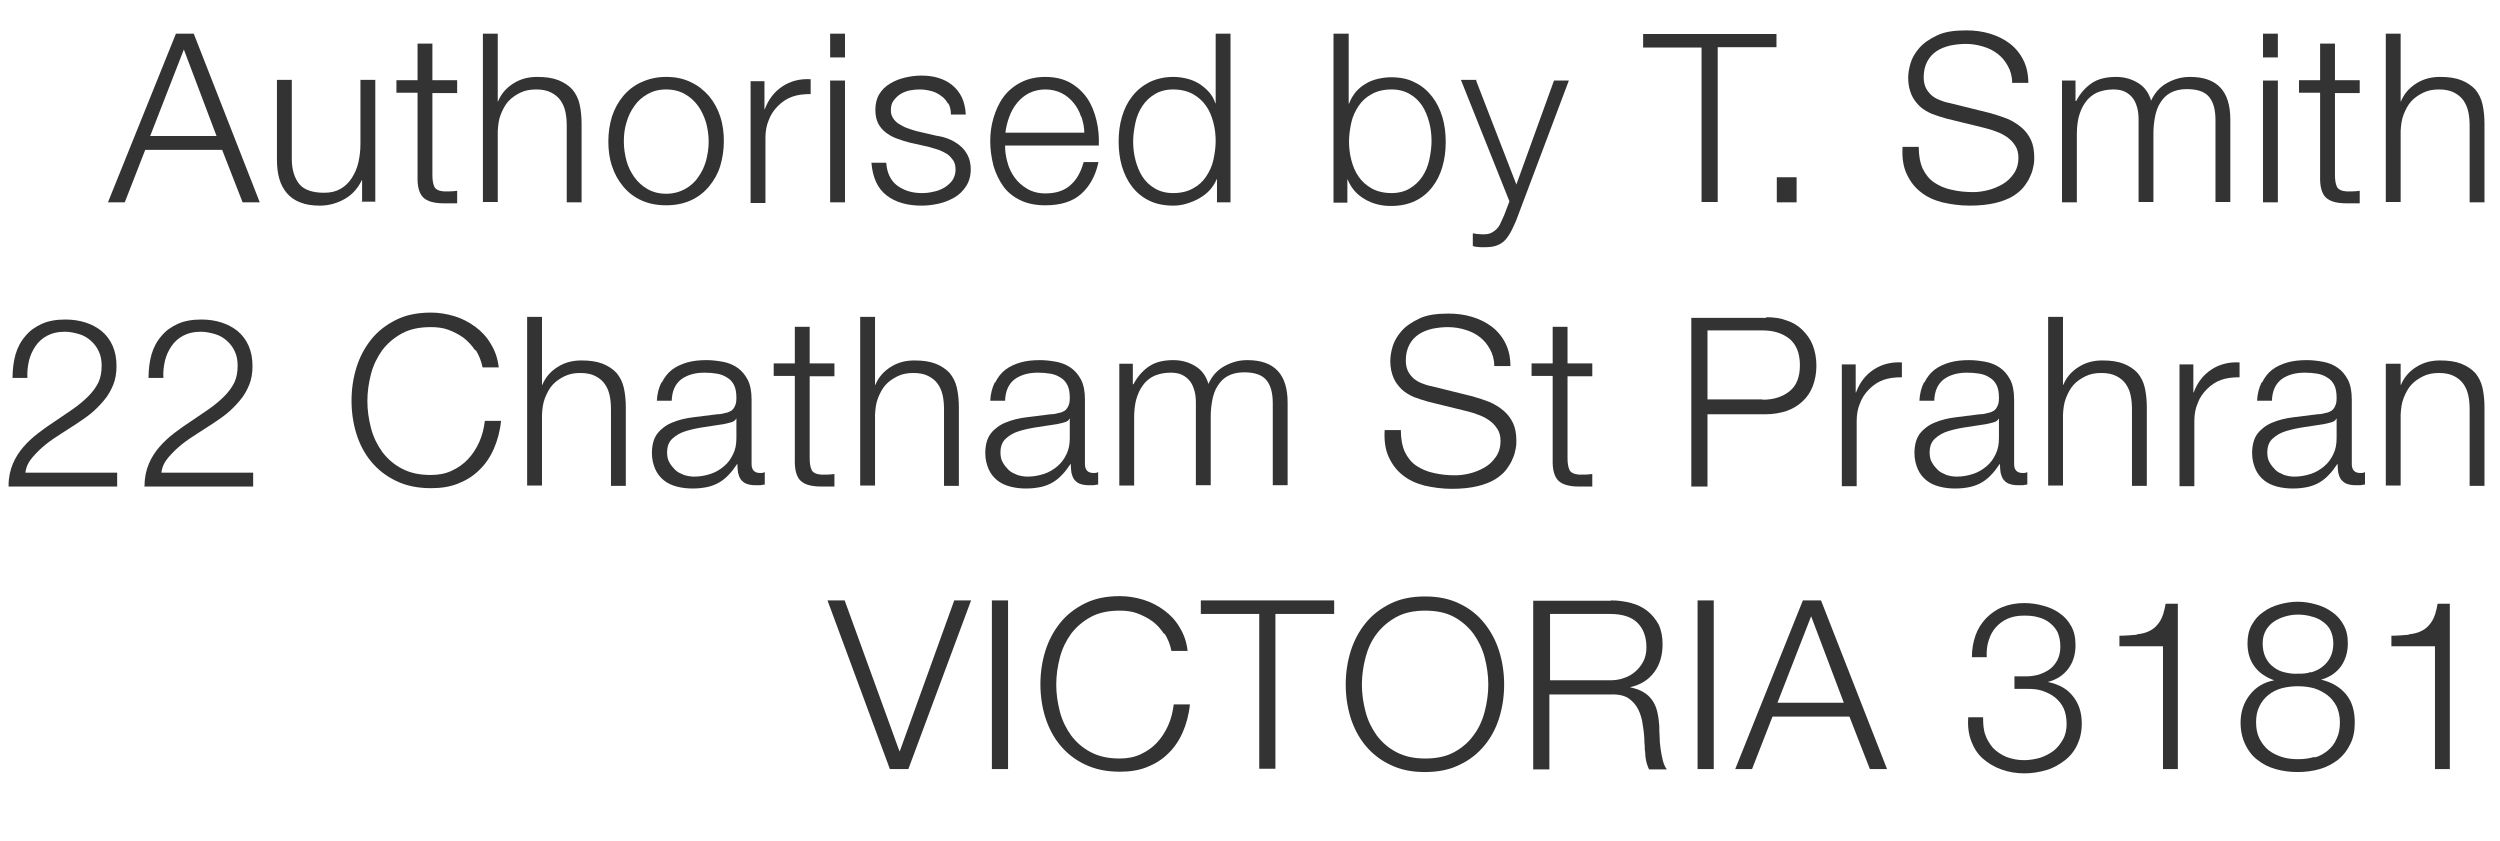 <?xml version="1.0" encoding="UTF-8"?>
<svg id="a" data-name="Layer 1" xmlns="http://www.w3.org/2000/svg" viewBox="0 0 75.74 25.48">
  <g>
    <path d="m5.87,1.02l2,5.11h-.52l-.62-1.59h-2.33l-.62,1.59h-.51L5.33,1.02h.54Zm.69,3.1l-.99-2.62-1.02,2.62h2.01Z" style="fill: #343333; stroke-width: 0px;"/>
    <path d="m10.97,6.13v-.67h-.01c-.12.25-.29.44-.52.57-.23.13-.48.2-.75.2-.23,0-.43-.03-.6-.1-.16-.06-.3-.16-.4-.28s-.18-.26-.23-.44c-.05-.17-.07-.37-.07-.59v-2.4h.45v2.4c0,.33.09.59.23.76.14.17.4.26.75.26.2,0,.36-.04.5-.12.14-.08.25-.19.34-.33.09-.14.16-.3.2-.48s.06-.36.06-.55v-1.94h.45v3.69h-.42Z" style="fill: #343333; stroke-width: 0px;"/>
    <path d="m13.85,2.44v.38h-.75v2.49c0,.15.02.26.06.35.04.08.14.13.3.14.13,0,.26,0,.39-.02v.38c-.07,0-.13,0-.2,0-.07,0-.13,0-.2,0-.3,0-.51-.06-.63-.18-.12-.12-.18-.33-.17-.65v-2.52h-.64v-.38h.64v-1.11h.45v1.11h.75Z" style="fill: #343333; stroke-width: 0px;"/>
    <path d="m15.08,1.02v2.05h.01c.09-.22.24-.4.46-.54.22-.14.46-.2.72-.2s.47.03.65.1c.17.07.31.16.42.28.1.12.18.27.22.45.04.18.06.38.06.59v2.38h-.45v-2.3c0-.16-.01-.3-.04-.44-.03-.14-.08-.25-.15-.35-.07-.1-.17-.18-.29-.24-.12-.06-.27-.09-.45-.09s-.34.03-.48.1-.26.15-.36.26-.17.25-.23.4-.08.32-.09.5v2.15h-.45V1.02h.45Z" style="fill: #343333; stroke-width: 0px;"/>
    <path d="m20.93,2.49c.22.1.4.25.55.42.15.18.26.38.34.62.08.24.11.49.11.75s-.04.52-.11.75-.19.44-.34.62c-.15.18-.33.32-.55.42-.22.1-.47.15-.75.15s-.53-.05-.75-.15c-.22-.1-.4-.24-.55-.42-.15-.18-.26-.38-.34-.62s-.11-.49-.11-.75.04-.52.11-.75c.08-.24.19-.44.34-.62.15-.18.33-.32.55-.42.22-.1.47-.16.75-.16s.53.05.75.16Zm-1.31.36c-.16.09-.3.21-.4.36-.11.15-.19.32-.24.5-.06.19-.08.38-.08.58s.03.39.08.58c.05.19.14.36.24.5.11.15.24.27.4.36.16.09.35.14.56.14s.4-.05.57-.14c.16-.09.3-.21.4-.36.11-.15.19-.32.24-.5.05-.19.08-.38.08-.58s-.03-.39-.08-.58c-.06-.19-.14-.36-.24-.5-.11-.15-.24-.27-.4-.36-.16-.09-.35-.14-.57-.14s-.4.05-.56.14Z" style="fill: #343333; stroke-width: 0px;"/>
    <path d="m23.16,2.44v.87h.01c.11-.3.29-.53.53-.69.24-.16.53-.24.86-.22v.45c-.21,0-.39.02-.56.08s-.31.16-.43.28c-.12.12-.22.26-.28.43-.07.16-.1.34-.1.54v1.97h-.45v-3.69h.42Z" style="fill: #343333; stroke-width: 0px;"/>
    <path d="m25.6,1.02v.72h-.45v-.72h.45Zm0,1.42v3.69h-.45v-3.69h.45Z" style="fill: #343333; stroke-width: 0px;"/>
    <path d="m28.73,3.16c-.05-.1-.12-.19-.21-.25-.09-.07-.19-.12-.3-.15-.11-.03-.24-.05-.36-.05-.1,0-.2.01-.3.03s-.2.06-.28.11-.15.12-.21.2-.08.18-.08.3c0,.1.03.18.08.25s.11.13.19.17c.08.05.16.09.25.12.09.03.17.06.25.08l.6.14c.13.02.26.05.38.1.13.05.24.12.34.2s.18.18.24.3c.06.12.09.26.09.42,0,.2-.05.37-.14.51-.09.14-.21.26-.35.34s-.3.15-.48.19c-.18.04-.35.06-.52.06-.43,0-.79-.1-1.06-.31-.27-.21-.42-.53-.46-.99h.45c.02.3.13.54.33.69.2.15.45.23.75.23.11,0,.22-.01.34-.04.12-.02.22-.06.33-.12.1-.06.18-.13.25-.22.06-.09.1-.2.1-.33,0-.11-.02-.2-.07-.28-.05-.07-.11-.14-.18-.19-.08-.05-.16-.09-.26-.13-.1-.03-.2-.06-.3-.09l-.58-.13c-.15-.04-.28-.08-.41-.13s-.23-.11-.33-.19c-.09-.07-.17-.17-.22-.27-.05-.11-.08-.24-.08-.4,0-.19.04-.35.12-.48.08-.13.19-.24.33-.32.13-.08.28-.14.45-.18.17-.04.33-.06.49-.06.19,0,.36.02.52.07.16.05.3.12.42.22.12.1.22.22.29.37.07.15.11.32.12.52h-.45c0-.14-.03-.26-.09-.36Z" style="fill: #343333; stroke-width: 0px;"/>
    <path d="m30.52,4.91c.04.17.12.33.22.47.1.14.23.25.38.34.15.09.34.14.55.14.33,0,.59-.09.77-.26.19-.17.31-.4.39-.69h.45c-.09.42-.27.74-.53.97s-.62.34-1.08.34c-.29,0-.54-.05-.75-.15s-.39-.24-.52-.42c-.13-.18-.23-.39-.3-.62-.06-.24-.1-.49-.1-.75,0-.24.03-.48.1-.71s.16-.44.3-.63c.13-.18.31-.33.52-.44s.46-.17.75-.17.55.06.76.18.38.28.51.47c.13.19.22.42.28.67.06.25.08.5.07.76h-2.84c0,.16.02.33.07.5Zm2.23-1.38c-.05-.16-.13-.3-.23-.42-.1-.12-.22-.22-.36-.29-.14-.07-.31-.11-.49-.11s-.35.04-.49.11c-.14.07-.26.17-.36.29-.1.12-.18.26-.24.42s-.1.32-.12.49h2.39c0-.17-.04-.34-.09-.49Z" style="fill: #343333; stroke-width: 0px;"/>
    <path d="m36.87,6.13v-.7h-.01c-.05.12-.12.23-.21.33-.09.1-.2.18-.32.25s-.25.12-.38.16-.27.06-.4.06c-.28,0-.53-.05-.73-.15-.21-.1-.38-.24-.52-.42-.14-.18-.24-.39-.31-.62-.07-.24-.1-.49-.1-.75s.03-.51.1-.75c.07-.24.17-.44.31-.62.14-.18.31-.32.52-.43.21-.1.45-.16.73-.16.14,0,.27.02.4.05.13.03.25.08.37.15.11.07.21.15.3.25.09.1.16.22.2.35h.01V1.02h.45v5.11h-.42Zm-2.47-1.28c.05.19.12.36.21.5s.22.27.38.36c.15.09.34.14.55.14.24,0,.44-.05.6-.14.17-.09.3-.21.4-.36s.18-.32.22-.5c.04-.19.07-.38.07-.57s-.02-.38-.07-.57c-.05-.19-.12-.36-.22-.5-.1-.15-.24-.27-.4-.36-.16-.09-.37-.14-.6-.14-.21,0-.4.05-.55.14-.15.09-.28.21-.38.36-.1.15-.17.32-.21.5-.04.19-.07.38-.07.57s.02.38.07.57Z" style="fill: #343333; stroke-width: 0px;"/>
    <path d="m40.86,1.02v2.12h.01c.05-.13.12-.25.2-.35.09-.1.19-.19.3-.25.11-.07.24-.12.37-.15.13-.03.27-.05.4-.05.28,0,.53.05.73.16.21.1.38.25.52.43.14.18.24.39.31.62.07.24.1.49.1.75s-.03.51-.1.75c-.07.24-.17.44-.31.62-.14.18-.31.32-.52.42-.21.1-.45.15-.73.15-.3,0-.57-.07-.8-.21-.24-.14-.41-.34-.51-.59h-.01v.7h-.42V1.02h.45Zm2.44,2.69c-.05-.19-.12-.36-.21-.5-.1-.15-.22-.27-.38-.36-.15-.09-.34-.14-.55-.14-.24,0-.44.05-.6.14-.17.09-.3.21-.4.36-.1.15-.18.32-.22.5-.04.19-.07.38-.07.57s.02.38.07.57c.05.19.12.36.22.5.1.15.24.27.4.36.16.09.37.14.6.14.21,0,.4-.05.55-.14.15-.09.28-.21.38-.36s.17-.32.21-.5c.04-.19.07-.38.07-.57s-.02-.38-.07-.57Z" style="fill: #343333; stroke-width: 0px;"/>
    <path d="m44.72,2.44l1.22,3.15,1.14-3.15h.45l-1.6,4.25c-.07.16-.13.29-.19.39-.06.1-.12.18-.19.24s-.15.1-.24.13c-.09.03-.21.04-.35.04-.09,0-.16,0-.21-.01-.05,0-.09-.01-.13-.03v-.38c.05,0,.1.02.15.02.05,0,.1.01.15.01.1,0,.18-.01.25-.04.06-.03.12-.07.17-.12.05-.05.09-.11.12-.18.03-.07.07-.15.11-.24l.16-.42-1.47-3.68h.48Z" style="fill: #343333; stroke-width: 0px;"/>
    <path d="m53.82,1.02v.41h-1.78v4.69h-.49V1.44h-1.77v-.41h4.04Z" style="fill: #343333; stroke-width: 0px;"/>
    <path d="m53.83,5.37h.6v.76h-.6v-.76Z" style="fill: #343333; stroke-width: 0px;"/>
    <path d="m58.25,5.11c.09.18.2.32.35.42.15.1.33.18.53.22.21.05.42.07.66.07.13,0,.28-.02.44-.06.16-.04.3-.1.44-.18.14-.08.25-.19.34-.32.09-.13.14-.29.14-.48,0-.14-.03-.27-.1-.37-.06-.1-.15-.19-.25-.26s-.22-.13-.34-.17c-.12-.05-.25-.08-.36-.11l-1.14-.28c-.15-.04-.29-.09-.43-.14-.14-.06-.26-.13-.37-.23-.1-.1-.19-.21-.25-.35s-.1-.31-.1-.51c0-.12.02-.27.07-.44.05-.17.14-.32.27-.47.13-.15.31-.27.54-.38s.52-.15.88-.15c.25,0,.49.03.72.1.23.07.43.17.6.3s.31.3.41.5.15.43.15.69h-.49c0-.2-.05-.37-.13-.51-.08-.15-.18-.27-.31-.37-.13-.1-.27-.17-.44-.22-.16-.05-.34-.08-.52-.08-.17,0-.33.02-.48.05-.16.04-.29.09-.41.17-.12.08-.21.18-.28.31s-.11.29-.11.48c0,.12.02.22.06.31.04.09.1.16.17.23.07.06.15.11.25.15s.19.07.3.09l1.25.31c.18.05.35.11.51.17.16.07.3.16.42.26.12.1.22.23.29.38.07.15.1.33.1.54,0,.06,0,.13-.02.23s-.04.2-.09.3c-.04.11-.11.22-.19.33-.08.11-.2.21-.34.3-.15.09-.33.16-.54.21s-.47.08-.77.08-.58-.04-.84-.1c-.26-.07-.48-.17-.66-.32-.18-.14-.32-.33-.42-.55-.1-.22-.14-.49-.12-.81h.49c0,.26.04.48.12.66Z" style="fill: #343333; stroke-width: 0px;"/>
    <path d="m62.88,2.44v.62h.02c.12-.23.28-.41.47-.54.19-.13.44-.19.74-.19.24,0,.46.06.66.18.2.12.33.3.4.54.11-.24.27-.42.49-.54s.44-.18.69-.18c.82,0,1.22.43,1.22,1.29v2.5h-.45v-2.48c0-.31-.06-.54-.19-.7-.13-.16-.35-.24-.68-.24-.2,0-.36.04-.49.11-.13.07-.23.17-.31.3-.08.12-.13.27-.16.42-.03.16-.05.33-.05.5v2.09h-.45v-2.5c0-.12-.01-.24-.04-.35-.03-.11-.07-.21-.13-.29-.06-.08-.14-.15-.24-.2-.1-.05-.22-.07-.36-.07-.19,0-.36.04-.5.1-.14.07-.26.17-.34.29-.09.12-.15.26-.2.43-.04.16-.06.34-.06.54v2.06h-.45v-3.69h.42Z" style="fill: #343333; stroke-width: 0px;"/>
    <path d="m69.01,1.02v.72h-.45v-.72h.45Zm0,1.42v3.69h-.45v-3.69h.45Z" style="fill: #343333; stroke-width: 0px;"/>
    <path d="m71.49,2.44v.38h-.75v2.49c0,.15.02.26.06.35.04.08.14.13.3.14.13,0,.26,0,.39-.02v.38c-.07,0-.13,0-.2,0-.07,0-.13,0-.2,0-.3,0-.51-.06-.63-.18-.12-.12-.18-.33-.17-.65v-2.52h-.64v-.38h.64v-1.11h.45v1.11h.75Z" style="fill: #343333; stroke-width: 0px;"/>
    <path d="m72.73,1.02v2.05h.01c.09-.22.24-.4.46-.54.22-.14.46-.2.72-.2s.47.03.65.1c.17.07.31.16.42.28.1.12.18.27.22.45.04.18.06.38.06.59v2.38h-.45v-2.3c0-.16-.01-.3-.04-.44-.03-.14-.08-.25-.15-.35-.07-.1-.17-.18-.29-.24-.12-.06-.27-.09-.45-.09s-.34.03-.48.1-.26.15-.36.26-.17.25-.23.4-.08.32-.09.5v2.15h-.45V1.02h.45Z" style="fill: #343333; stroke-width: 0px;"/>
  </g>
  <g>
    <path d="m.26,14.71c0-.25.05-.47.13-.66.08-.19.19-.36.32-.51s.28-.29.45-.42c.17-.13.34-.25.51-.36.18-.12.35-.24.53-.36.17-.12.33-.25.47-.39s.24-.28.31-.42c.07-.15.1-.32.1-.52,0-.16-.03-.31-.09-.43-.06-.13-.14-.23-.24-.32s-.22-.16-.36-.2-.28-.07-.43-.07c-.21,0-.38.04-.53.12-.15.08-.26.18-.35.31-.09.13-.16.28-.2.44-.04.17-.06.34-.05.53h-.45c0-.26.03-.5.09-.71s.16-.4.3-.56c.13-.16.3-.28.5-.37.2-.09.44-.13.71-.13.22,0,.42.03.61.09s.35.15.49.26c.14.12.25.26.33.44.08.18.12.38.12.62,0,.21-.03.4-.1.57s-.16.33-.28.47c-.12.14-.25.28-.4.4-.15.12-.31.23-.48.34-.12.08-.26.17-.42.27-.16.1-.32.21-.47.33s-.28.25-.4.39-.19.29-.21.46h2.78v.42H.26Z" style="fill: #343333; stroke-width: 0px;"/>
    <path d="m4.38,14.71c0-.25.05-.47.13-.66.08-.19.19-.36.32-.51s.28-.29.45-.42c.17-.13.34-.25.51-.36.18-.12.35-.24.53-.36.17-.12.33-.25.47-.39s.24-.28.31-.42c.07-.15.1-.32.1-.52,0-.16-.03-.31-.09-.43-.06-.13-.14-.23-.24-.32s-.22-.16-.36-.2-.28-.07-.43-.07c-.21,0-.38.04-.53.12-.15.08-.26.18-.35.31-.09.13-.16.28-.2.44-.04.17-.06.34-.05.53h-.45c0-.26.03-.5.09-.71s.16-.4.3-.56c.13-.16.3-.28.5-.37.2-.09.44-.13.71-.13.22,0,.42.03.61.09s.35.15.49.26c.14.12.25.26.33.44.08.18.12.38.12.62,0,.21-.03.4-.1.57s-.16.33-.28.47c-.12.14-.25.28-.4.4-.15.12-.31.23-.48.34-.12.08-.26.17-.42.27-.16.1-.32.21-.47.33s-.28.25-.4.39-.19.29-.21.46h2.78v.42h-3.3Z" style="fill: #343333; stroke-width: 0px;"/>
    <path d="m14.4,10.62c-.1-.15-.22-.28-.36-.39-.14-.1-.3-.18-.46-.24s-.35-.08-.53-.08c-.34,0-.63.06-.87.19s-.44.3-.6.51c-.15.21-.27.45-.34.72-.07.27-.11.54-.11.82s.04.55.11.82.19.51.34.72c.16.21.35.38.6.51s.53.19.87.19c.24,0,.45-.04.64-.13.19-.09.35-.2.49-.35.14-.15.25-.32.34-.52.09-.2.14-.41.17-.64h.49c-.03.31-.11.6-.22.85-.11.25-.26.47-.44.64-.18.18-.39.31-.64.41-.25.1-.52.14-.82.14-.4,0-.75-.07-1.06-.22s-.55-.34-.75-.58c-.2-.24-.35-.52-.45-.84-.1-.32-.15-.66-.15-1.01s.05-.69.15-1.01c.1-.32.25-.6.45-.85.2-.25.45-.44.75-.59s.65-.22,1.06-.22c.24,0,.48.04.71.11.23.07.44.18.63.32.19.14.35.31.47.52.13.21.21.44.24.71h-.49c-.04-.2-.11-.37-.21-.53Z" style="fill: #343333; stroke-width: 0px;"/>
    <path d="m16.42,9.61v2.05h.01c.09-.22.24-.4.46-.54.22-.14.46-.2.72-.2s.47.03.65.1c.17.07.31.16.42.28.1.12.18.27.22.45.04.18.06.38.06.59v2.38h-.45v-2.3c0-.16-.01-.3-.04-.44-.03-.14-.08-.25-.15-.35-.07-.1-.17-.18-.29-.24-.12-.06-.27-.09-.45-.09s-.34.03-.48.1-.26.15-.36.26-.17.25-.23.4-.08.32-.09.5v2.15h-.45v-5.11h.45Z" style="fill: #343333; stroke-width: 0px;"/>
    <path d="m20.05,11.59c.08-.16.18-.29.31-.39.13-.1.29-.17.46-.22.18-.05.37-.07.59-.07.16,0,.32.02.49.05.16.03.31.09.44.18s.23.21.31.36.12.36.12.6v1.96c0,.18.09.27.26.27.05,0,.1,0,.14-.03v.38c-.05,0-.1.02-.14.02-.04,0-.09,0-.15,0-.11,0-.21-.02-.28-.05-.07-.03-.12-.08-.16-.13-.04-.06-.06-.12-.08-.2-.01-.08-.02-.17-.02-.26h-.01c-.08.12-.16.23-.25.32-.08.09-.18.17-.28.23-.1.06-.22.11-.35.14s-.29.05-.47.05c-.17,0-.33-.02-.48-.06-.15-.04-.28-.1-.39-.19-.11-.09-.2-.2-.26-.34s-.1-.3-.1-.48c0-.26.06-.46.17-.6s.27-.26.45-.33c.19-.08.4-.13.64-.16.24-.03.48-.06.72-.09.1,0,.18-.02.25-.04.07-.01.13-.04.18-.07.05-.04.08-.08.11-.15.03-.06.04-.14.04-.24,0-.15-.02-.28-.07-.38-.05-.1-.12-.18-.21-.23-.09-.06-.19-.1-.31-.12s-.24-.03-.38-.03c-.29,0-.52.07-.7.2-.18.14-.28.35-.29.65h-.45c.01-.21.06-.4.14-.56Zm2.25,1.1c-.03.05-.08.09-.17.11-.08.02-.15.04-.21.05-.19.03-.39.06-.59.09-.2.03-.39.07-.55.12-.17.05-.3.13-.41.23-.11.1-.16.24-.16.42,0,.11.02.22.07.3.05.09.11.16.18.23s.17.11.26.15c.1.03.2.05.31.05.17,0,.34-.03.49-.08.16-.05.29-.13.41-.23.12-.1.21-.22.28-.37.07-.14.1-.3.1-.49v-.59h-.01Z" style="fill: #343333; stroke-width: 0px;"/>
    <path d="m25.28,11.02v.38h-.75v2.49c0,.15.02.26.06.35.04.08.14.13.3.14.13,0,.26,0,.39-.02v.38c-.07,0-.13,0-.2,0-.07,0-.13,0-.2,0-.3,0-.51-.06-.63-.18-.12-.12-.18-.33-.17-.65v-2.52h-.64v-.38h.64v-1.11h.45v1.11h.75Z" style="fill: #343333; stroke-width: 0px;"/>
    <path d="m26.51,9.61v2.05h.01c.09-.22.24-.4.46-.54.22-.14.46-.2.72-.2s.47.03.65.1c.17.07.31.16.42.28.1.12.18.27.22.45.04.18.06.38.06.59v2.38h-.45v-2.3c0-.16-.01-.3-.04-.44-.03-.14-.08-.25-.15-.35-.07-.1-.17-.18-.29-.24-.12-.06-.27-.09-.45-.09s-.34.03-.48.1-.26.15-.36.26-.17.25-.23.4-.08.32-.09.5v2.15h-.45v-5.11h.45Z" style="fill: #343333; stroke-width: 0px;"/>
    <path d="m30.15,11.59c.08-.16.18-.29.31-.39.13-.1.29-.17.46-.22.18-.05.37-.07.59-.07.16,0,.32.02.49.05.16.03.31.09.44.18s.23.21.31.36.12.36.12.6v1.96c0,.18.09.27.26.27.05,0,.1,0,.14-.03v.38c-.05,0-.1.02-.14.02-.04,0-.09,0-.15,0-.11,0-.21-.02-.28-.05-.07-.03-.12-.08-.16-.13-.04-.06-.06-.12-.08-.2-.01-.08-.02-.17-.02-.26h-.01c-.08.12-.16.23-.25.32-.08.09-.18.17-.28.23-.1.06-.22.11-.35.14s-.29.05-.47.05c-.17,0-.33-.02-.48-.06-.15-.04-.28-.1-.39-.19-.11-.09-.2-.2-.26-.34s-.1-.3-.1-.48c0-.26.06-.46.17-.6s.27-.26.45-.33c.19-.08.4-.13.64-.16.24-.03.48-.06.72-.09.1,0,.18-.02.25-.04.07-.01.13-.04.18-.07.05-.04.08-.08.11-.15.03-.06.04-.14.04-.24,0-.15-.02-.28-.07-.38-.05-.1-.12-.18-.21-.23-.09-.06-.19-.1-.31-.12s-.24-.03-.38-.03c-.29,0-.52.07-.7.2-.18.14-.28.35-.29.65h-.45c.01-.21.06-.4.14-.56Zm2.25,1.1c-.03.05-.08.09-.17.11-.08.02-.15.04-.21.05-.19.03-.39.06-.59.09-.2.03-.39.07-.55.12-.17.05-.3.13-.41.23-.11.1-.16.24-.16.42,0,.11.02.22.07.3.05.09.11.16.18.23s.17.11.26.15c.1.03.2.05.31.05.17,0,.34-.03.49-.08.16-.05.29-.13.41-.23.12-.1.21-.22.28-.37.07-.14.1-.3.1-.49v-.59h-.01Z" style="fill: #343333; stroke-width: 0px;"/>
    <path d="m34.32,11.02v.62h.02c.12-.23.28-.41.47-.54.19-.13.44-.19.74-.19.24,0,.46.06.66.18.2.12.33.3.4.54.11-.24.27-.42.49-.54s.44-.18.69-.18c.82,0,1.22.43,1.22,1.29v2.5h-.45v-2.48c0-.31-.06-.54-.19-.7-.13-.16-.35-.24-.68-.24-.2,0-.36.04-.49.11-.13.07-.23.17-.31.3-.08.12-.13.27-.16.42-.03.16-.05.33-.05.5v2.09h-.45v-2.5c0-.12-.01-.24-.04-.35-.03-.11-.07-.21-.13-.29-.06-.08-.14-.15-.24-.2-.1-.05-.22-.07-.36-.07-.19,0-.36.04-.5.1-.14.07-.26.17-.34.29-.09.12-.15.26-.2.43-.04.16-.06.34-.06.54v2.06h-.45v-3.69h.42Z" style="fill: #343333; stroke-width: 0px;"/>
    <path d="m42.56,13.69c.09.18.2.32.35.42.15.1.33.18.53.22.21.05.42.07.66.07.13,0,.28-.02.44-.06.16-.04.3-.1.44-.18.14-.08.25-.19.34-.32.09-.13.14-.29.14-.48,0-.14-.03-.27-.1-.37-.06-.1-.15-.19-.25-.26s-.22-.13-.34-.17c-.12-.05-.25-.08-.36-.11l-1.14-.28c-.15-.04-.29-.09-.43-.14-.14-.06-.26-.13-.37-.23-.1-.1-.19-.21-.25-.35s-.1-.31-.1-.51c0-.12.02-.27.07-.44.05-.17.14-.32.27-.47.13-.15.31-.27.54-.38s.52-.15.88-.15c.25,0,.49.03.72.1.23.07.43.17.6.3s.31.3.41.5.15.43.15.69h-.49c0-.2-.05-.37-.13-.51-.08-.15-.18-.27-.31-.37-.13-.1-.27-.17-.44-.22-.16-.05-.34-.08-.52-.08-.17,0-.33.02-.48.05-.16.04-.29.09-.41.17-.12.08-.21.18-.28.31s-.11.29-.11.48c0,.12.02.22.06.31.04.09.1.16.17.23.07.06.15.11.25.15s.19.07.3.09l1.25.31c.18.05.35.11.51.17.16.07.3.16.42.26.12.1.22.23.29.38.07.15.1.33.1.54,0,.06,0,.13-.02.23s-.04.2-.09.3c-.04.11-.11.22-.19.33-.08.11-.2.21-.34.3-.15.09-.33.16-.54.21s-.47.08-.77.08-.58-.04-.84-.1c-.26-.07-.48-.17-.66-.32-.18-.14-.32-.33-.42-.55-.1-.22-.14-.49-.12-.81h.49c0,.26.04.48.12.66Z" style="fill: #343333; stroke-width: 0px;"/>
    <path d="m48.24,11.02v.38h-.75v2.49c0,.15.02.26.06.35.04.08.14.13.3.14.13,0,.26,0,.39-.02v.38c-.07,0-.13,0-.2,0-.07,0-.13,0-.2,0-.3,0-.51-.06-.63-.18-.12-.12-.18-.33-.17-.65v-2.52h-.64v-.38h.64v-1.11h.45v1.11h.75Z" style="fill: #343333; stroke-width: 0px;"/>
    <path d="m53.51,9.61c.23,0,.44.03.62.1.19.06.35.16.48.29.13.13.24.28.31.46.07.18.11.39.11.62s-.04.43-.11.62c-.07.18-.17.33-.31.46s-.29.22-.48.29c-.19.06-.39.1-.62.1h-1.78v2.19h-.49v-5.11h2.27Zm-.11,2.5c.34,0,.61-.09.82-.26.21-.17.31-.43.31-.79s-.11-.62-.31-.79c-.21-.17-.48-.26-.82-.26h-1.67v2.09h1.67Z" style="fill: #343333; stroke-width: 0px;"/>
    <path d="m56.22,11.02v.87h.01c.11-.3.29-.53.53-.69.24-.16.53-.24.86-.22v.45c-.21,0-.39.02-.56.08s-.31.16-.43.28c-.12.12-.22.26-.28.43-.07.16-.1.34-.1.54v1.97h-.45v-3.69h.42Z" style="fill: #343333; stroke-width: 0px;"/>
    <path d="m58.3,11.59c.08-.16.18-.29.31-.39.13-.1.29-.17.46-.22.18-.05.37-.07.59-.07.16,0,.32.02.49.05.16.03.31.09.44.18s.23.21.31.36.12.36.12.6v1.96c0,.18.09.27.26.27.05,0,.1,0,.14-.03v.38c-.05,0-.1.02-.14.02-.04,0-.09,0-.15,0-.11,0-.21-.02-.28-.05-.07-.03-.12-.08-.16-.13-.04-.06-.06-.12-.08-.2-.01-.08-.02-.17-.02-.26h-.01c-.08.12-.16.23-.25.32-.08.09-.18.17-.28.23-.1.06-.22.11-.35.14s-.29.05-.47.05c-.17,0-.33-.02-.48-.06-.15-.04-.28-.1-.39-.19-.11-.09-.2-.2-.26-.34s-.1-.3-.1-.48c0-.26.06-.46.17-.6s.27-.26.45-.33c.19-.08.4-.13.64-.16.24-.03.48-.06.72-.09.1,0,.18-.02.25-.04.07-.01.13-.04.18-.07.05-.04.08-.08.11-.15.03-.06.04-.14.04-.24,0-.15-.02-.28-.07-.38-.05-.1-.12-.18-.21-.23-.09-.06-.19-.1-.31-.12s-.24-.03-.38-.03c-.29,0-.52.07-.7.2-.18.14-.28.35-.29.65h-.45c.01-.21.06-.4.14-.56Zm2.25,1.1c-.03.05-.08.09-.17.11-.08.02-.15.04-.21.05-.19.03-.39.06-.59.09-.2.03-.39.07-.55.12-.17.05-.3.13-.41.23-.11.1-.16.24-.16.42,0,.11.02.22.07.3.05.09.11.16.18.23s.17.11.26.15c.1.03.2.05.31.05.17,0,.34-.03.49-.08.16-.05.29-.13.41-.23.12-.1.21-.22.28-.37.07-.14.1-.3.1-.49v-.59h-.01Z" style="fill: #343333; stroke-width: 0px;"/>
    <path d="m62.5,9.61v2.05h.01c.09-.22.24-.4.46-.54.22-.14.46-.2.72-.2s.47.03.65.1c.17.07.31.16.42.28.1.12.18.27.22.45.04.18.06.38.06.59v2.38h-.45v-2.3c0-.16-.01-.3-.04-.44-.03-.14-.08-.25-.15-.35-.07-.1-.17-.18-.29-.24-.12-.06-.27-.09-.45-.09s-.34.03-.48.1-.26.15-.36.26-.17.25-.23.4-.08.32-.09.5v2.15h-.45v-5.11h.45Z" style="fill: #343333; stroke-width: 0px;"/>
    <path d="m66.45,11.02v.87h.01c.11-.3.29-.53.53-.69.24-.16.53-.24.86-.22v.45c-.21,0-.39.02-.56.08s-.31.16-.43.28c-.12.12-.22.26-.28.43-.07.16-.1.34-.1.54v1.97h-.45v-3.69h.42Z" style="fill: #343333; stroke-width: 0px;"/>
    <path d="m68.53,11.59c.08-.16.18-.29.31-.39.13-.1.29-.17.46-.22.18-.05.37-.07.59-.07.16,0,.32.02.49.05.16.03.31.09.44.18s.23.21.31.36.12.36.12.6v1.96c0,.18.09.27.26.27.05,0,.1,0,.14-.03v.38c-.05,0-.1.02-.14.02-.04,0-.09,0-.15,0-.11,0-.21-.02-.28-.05-.07-.03-.12-.08-.16-.13-.04-.06-.06-.12-.08-.2-.01-.08-.02-.17-.02-.26h-.01c-.08.12-.16.23-.25.32-.08.09-.18.17-.28.23-.1.06-.22.11-.35.14s-.29.05-.47.05c-.17,0-.33-.02-.48-.06-.15-.04-.28-.1-.39-.19-.11-.09-.2-.2-.26-.34s-.1-.3-.1-.48c0-.26.06-.46.17-.6s.27-.26.45-.33c.19-.08.4-.13.64-.16.24-.03.48-.06.72-.09.1,0,.18-.02.25-.04.07-.01.13-.04.18-.07.05-.04.08-.08.11-.15.03-.06.04-.14.04-.24,0-.15-.02-.28-.07-.38-.05-.1-.12-.18-.21-.23-.09-.06-.19-.1-.31-.12s-.24-.03-.38-.03c-.29,0-.52.07-.7.2-.18.14-.28.35-.29.65h-.45c.01-.21.06-.4.14-.56Zm2.25,1.1c-.03.05-.08.09-.17.11-.08.02-.15.04-.21.05-.19.03-.39.06-.59.09-.2.03-.39.07-.55.12-.17.05-.3.13-.41.23-.11.1-.16.24-.16.42,0,.11.02.22.07.3.05.09.11.16.18.23s.17.11.26.15c.1.03.2.05.31.05.17,0,.34-.03.49-.08.16-.05.29-.13.41-.23.12-.1.21-.22.28-.37.07-.14.1-.3.1-.49v-.59h-.01Z" style="fill: #343333; stroke-width: 0px;"/>
    <path d="m72.73,11.02v.64h.01c.09-.22.24-.4.46-.54.22-.14.46-.2.72-.2s.47.03.65.1c.17.07.31.16.42.28.1.12.18.27.22.45.04.18.06.38.06.59v2.38h-.45v-2.3c0-.16-.01-.3-.04-.44-.03-.14-.08-.25-.15-.35-.07-.1-.17-.18-.29-.24-.12-.06-.27-.09-.45-.09s-.34.03-.48.1-.26.15-.36.26-.17.25-.23.4-.08.32-.09.5v2.15h-.45v-3.69h.45Z" style="fill: #343333; stroke-width: 0px;"/>
  </g>
  <g>
    <path d="m25.59,18.19l1.66,4.57h.01l1.65-4.57h.51l-1.9,5.11h-.56l-1.89-5.11h.51Z" style="fill: #343333; stroke-width: 0px;"/>
    <path d="m30.54,18.19v5.11h-.49v-5.11h.49Z" style="fill: #343333; stroke-width: 0px;"/>
    <path d="m35.27,19.21c-.1-.15-.22-.29-.36-.39-.14-.1-.3-.18-.46-.24s-.35-.08-.53-.08c-.34,0-.63.06-.87.19s-.44.3-.6.51c-.15.21-.27.45-.34.72-.07.27-.11.54-.11.82s.04.55.11.82.19.51.34.72c.16.21.35.38.6.51s.53.19.87.19c.24,0,.45-.04.64-.13.19-.09.35-.2.49-.35s.25-.32.34-.52c.09-.2.14-.41.17-.64h.49c-.03.31-.11.6-.22.85-.11.25-.26.47-.44.64-.18.18-.39.31-.64.41-.25.1-.52.14-.82.14-.4,0-.75-.07-1.06-.22-.3-.14-.55-.34-.75-.58-.2-.24-.35-.53-.45-.84-.1-.32-.15-.66-.15-1.01s.05-.69.15-1.01c.1-.32.25-.6.45-.85.2-.25.45-.44.75-.59.3-.15.65-.22,1.06-.22.24,0,.48.04.71.11s.44.18.63.32.35.31.47.52c.13.21.21.44.24.71h-.49c-.04-.2-.11-.37-.21-.53Z" style="fill: #343333; stroke-width: 0px;"/>
    <path d="m40.42,18.19v.41h-1.78v4.69h-.49v-4.69h-1.77v-.41h4.04Z" style="fill: #343333; stroke-width: 0px;"/>
    <path d="m40.92,19.73c.1-.32.25-.6.45-.85s.45-.44.75-.59c.3-.15.65-.22,1.05-.22s.75.07,1.05.22c.3.14.55.34.75.59s.35.53.45.85c.1.32.15.66.15,1.01s-.05.69-.15,1.01c-.1.32-.25.6-.45.84-.2.24-.45.44-.75.58-.3.15-.65.22-1.05.22s-.75-.07-1.05-.22c-.3-.14-.55-.34-.75-.58-.2-.24-.35-.53-.45-.84-.1-.32-.15-.66-.15-1.01s.05-.69.15-1.01Zm.45,1.83c.07.27.19.51.34.72.16.21.35.38.6.51s.53.19.87.19.63-.06.87-.19c.24-.13.44-.3.59-.51.16-.21.27-.45.34-.72.07-.27.11-.54.11-.82s-.04-.55-.11-.82c-.07-.27-.19-.51-.34-.72-.16-.21-.35-.38-.59-.51-.24-.13-.53-.19-.87-.19s-.63.06-.87.19-.44.3-.6.51c-.16.21-.27.45-.34.72-.07.27-.11.54-.11.82s.04.55.11.82Z" style="fill: #343333; stroke-width: 0px;"/>
    <path d="m48.82,18.19c.21,0,.41.03.6.08s.35.13.49.24.25.25.34.41c.08.17.12.37.12.6,0,.32-.08.61-.25.84s-.41.39-.74.46h0c.17.04.3.08.41.15.11.06.2.15.27.25s.12.22.15.35.05.27.06.43c0,.09,0,.19.01.31,0,.12.01.25.03.38s.04.25.07.36c.03.11.07.2.12.26h-.54s-.05-.11-.07-.18-.03-.14-.04-.21c0-.07-.01-.15-.02-.22,0-.07,0-.13-.01-.19,0-.18-.02-.36-.05-.54-.02-.18-.07-.34-.14-.48-.07-.14-.17-.25-.3-.34-.13-.08-.31-.12-.54-.11h-1.85v2.27h-.49v-5.11h2.34Zm-.04,2.42c.15,0,.29-.02.42-.07.13-.04.25-.11.35-.2.1-.09.18-.19.24-.31.06-.12.09-.26.09-.42,0-.31-.09-.56-.27-.74-.18-.18-.46-.27-.83-.27h-1.82v2.01h1.82Z" style="fill: #343333; stroke-width: 0px;"/>
    <path d="m51.92,18.19v5.11h-.49v-5.11h.49Z" style="fill: #343333; stroke-width: 0px;"/>
    <path d="m55.17,18.19l2,5.11h-.52l-.62-1.59h-2.33l-.62,1.59h-.51l2.05-5.11h.54Zm.69,3.1l-.99-2.62-1.02,2.62h2.01Z" style="fill: #343333; stroke-width: 0px;"/>
    <path d="m60.14,22.24c.05.16.14.3.24.42.11.11.24.2.4.27.16.06.34.1.54.1.17,0,.33-.03.48-.07.15-.05.29-.12.41-.21s.21-.21.29-.35.11-.3.11-.47-.03-.34-.09-.47c-.06-.13-.15-.24-.26-.33s-.24-.15-.38-.2-.3-.06-.47-.06h-.38v-.38h.38c.12,0,.23-.02.35-.05.12-.04.23-.09.33-.16s.18-.17.24-.28c.06-.12.09-.25.09-.41,0-.17-.03-.31-.08-.43-.06-.12-.14-.21-.24-.29-.1-.08-.22-.14-.35-.17-.13-.04-.27-.05-.43-.05-.19,0-.35.03-.49.09-.14.06-.26.15-.36.26-.1.11-.17.24-.22.4-.05.15-.07.32-.06.51h-.45c0-.24.04-.46.11-.66.07-.2.18-.37.32-.52.14-.14.3-.26.5-.34.2-.08.42-.12.66-.12.2,0,.39.03.57.08.19.05.35.12.5.23.15.1.26.23.35.39.09.16.13.35.13.58,0,.27-.07.51-.22.71-.15.2-.35.33-.62.4h0c.33.07.58.2.76.43.18.22.27.5.27.83,0,.25-.05.46-.14.65-.09.19-.22.35-.38.47s-.34.23-.55.29-.43.1-.66.1c-.26,0-.49-.04-.71-.12-.22-.08-.4-.19-.56-.33s-.27-.32-.35-.53c-.08-.21-.11-.45-.09-.72h.45c0,.2.01.38.07.54Z" style="fill: #343333; stroke-width: 0px;"/>
    <path d="m64.73,19.22c.16-.02.3-.05.42-.12.12-.06.21-.16.29-.28.08-.13.13-.3.17-.53h.37v5.01h-.45v-3.72h-1.32v-.32c.2,0,.37-.02.53-.03Z" style="fill: #343333; stroke-width: 0px;"/>
    <path d="m70.92,20.19c-.14.19-.34.33-.6.4h0c.33.08.58.23.76.45.18.22.26.5.26.85,0,.25-.04.47-.14.66-.09.19-.21.34-.37.47-.16.12-.34.22-.55.28-.21.06-.43.09-.67.09s-.46-.03-.67-.09c-.21-.06-.39-.15-.55-.28-.16-.12-.28-.28-.37-.47-.09-.19-.14-.41-.14-.66,0-.33.1-.61.28-.84.18-.23.42-.38.74-.44h0c-.26-.09-.46-.23-.6-.42-.14-.19-.21-.42-.21-.7,0-.21.04-.4.13-.56.09-.16.2-.29.35-.39.14-.1.3-.18.49-.23.18-.05.36-.08.55-.08s.37.03.55.08c.18.05.34.12.49.23.15.1.26.23.35.39.09.16.13.34.13.56,0,.27-.07.5-.21.7Zm-.8,2.76c.16-.04.29-.12.4-.21.11-.09.21-.21.27-.36.07-.14.1-.31.1-.5s-.04-.34-.1-.48c-.07-.13-.16-.25-.28-.34-.12-.09-.25-.16-.41-.21-.15-.04-.32-.06-.48-.06-.17,0-.33.02-.49.06-.15.04-.29.11-.4.2-.12.09-.21.21-.28.35-.07.14-.1.3-.1.48s.03.35.1.49c.07.14.16.26.27.35s.25.16.4.21.32.07.5.07.34-.02.5-.07Zm-.1-2.58c.13-.04.24-.09.34-.17s.18-.17.24-.29.09-.26.09-.42c0-.14-.03-.27-.08-.38s-.13-.2-.23-.27c-.09-.07-.21-.13-.34-.16-.13-.04-.27-.06-.42-.06-.14,0-.27.02-.4.06-.13.04-.24.09-.34.16-.1.07-.18.16-.24.27s-.09.24-.09.38c0,.17.03.31.09.43.06.12.14.22.24.29.1.08.21.13.34.16s.26.05.39.04c.14,0,.27,0,.4-.05Z" style="fill: #343333; stroke-width: 0px;"/>
    <path d="m72.97,19.22c.16-.02.3-.05.42-.12.12-.06.21-.16.29-.28.08-.13.13-.3.17-.53h.37v5.01h-.45v-3.72h-1.32v-.32c.2,0,.37-.02.53-.03Z" style="fill: #343333; stroke-width: 0px;"/>
  </g>
  <rect width="75.74" height="25.48" style="fill: none; stroke-width: 0px;"/>
</svg>